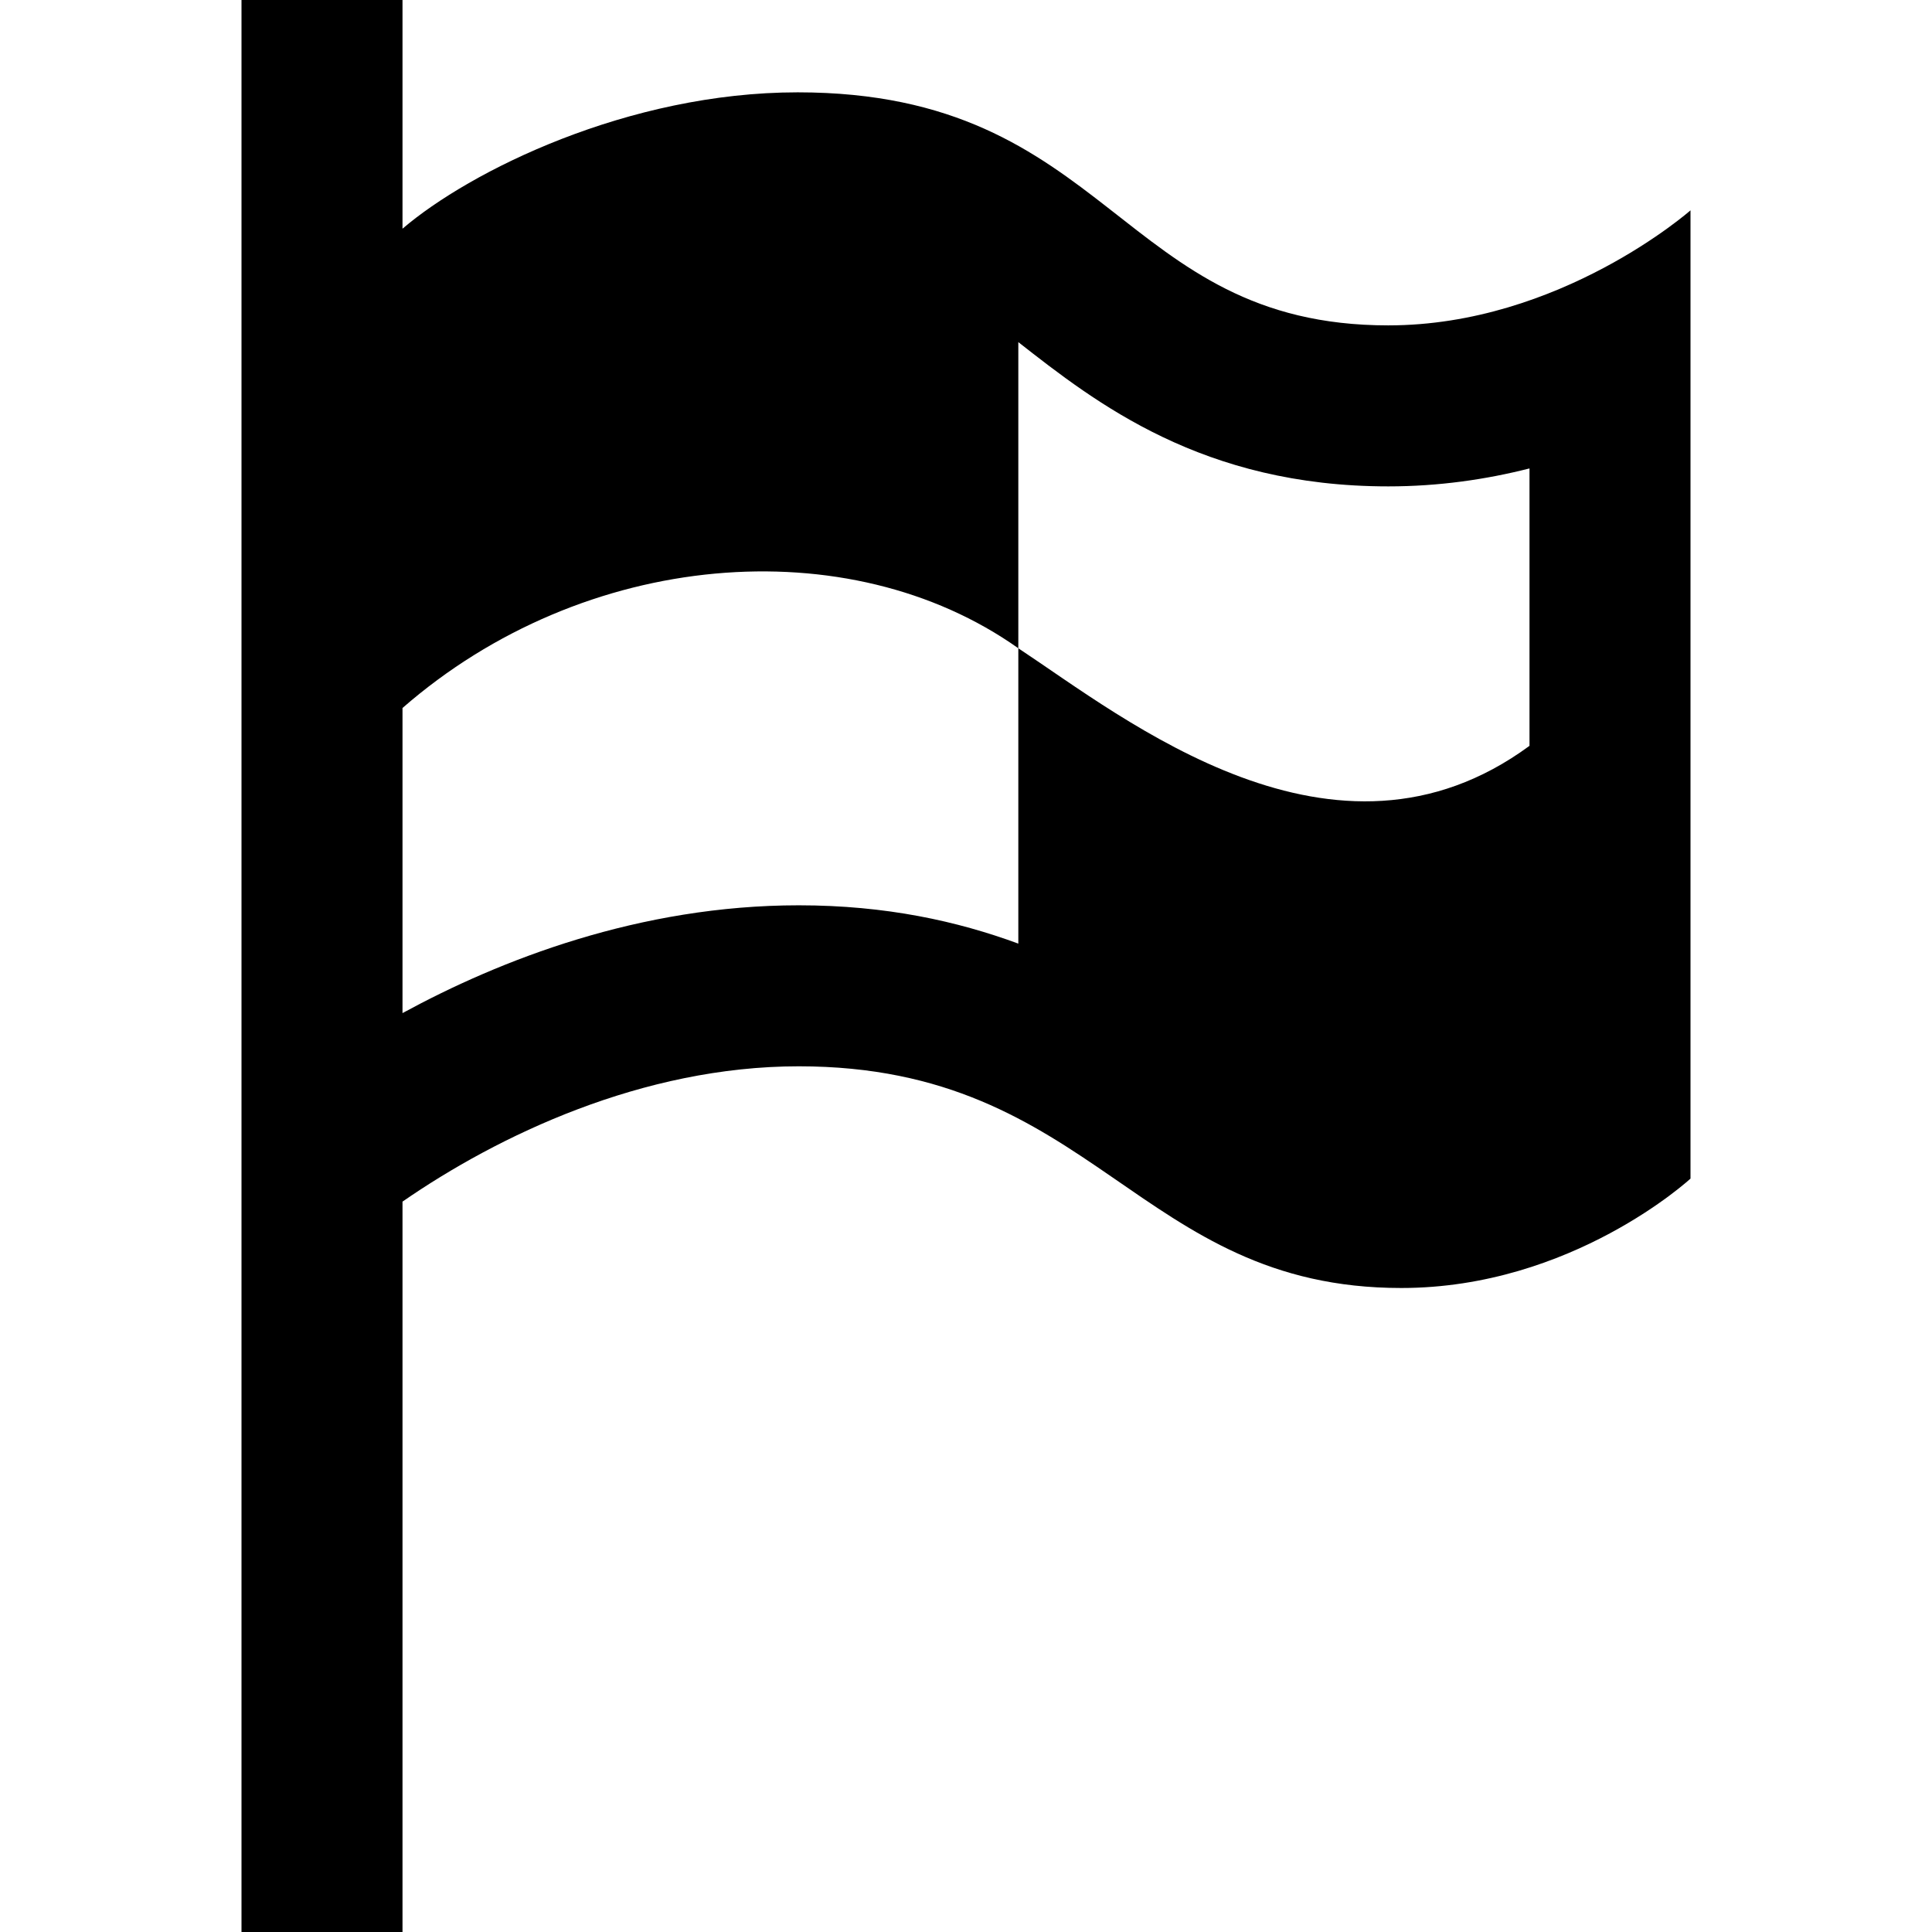 <svg xmlns="http://www.w3.org/2000/svg" width="24" height="24" viewBox="0 0 24 24"><path d="M17.246 4.042c-3.36 0-3.436-2.895-7.337-2.895-2.108 0-4.075.98-4.909 1.694v-2.841h-2v24h2v-9.073c1.184-.819 2.979-1.681 4.923-1.681 3.684 0 4.201 2.754 7.484 2.754 2.122 0 3.593-1.359 3.593-1.359v-12.028s-1.621 1.429-3.754 1.429zm1.754 5.223c-2.417 1.777-5.029-.34-6.35-1.212v3.669l.003.001c-.757-.279-1.645-.477-2.73-.477-1.979 0-3.71.679-4.923 1.339v-3.79c2.26-1.972 5.545-2.233 7.65-.742v-3.803c.966.756 2.288 1.792 4.596 1.792.627 0 1.215-.086 1.754-.223v3.446z"/></svg>